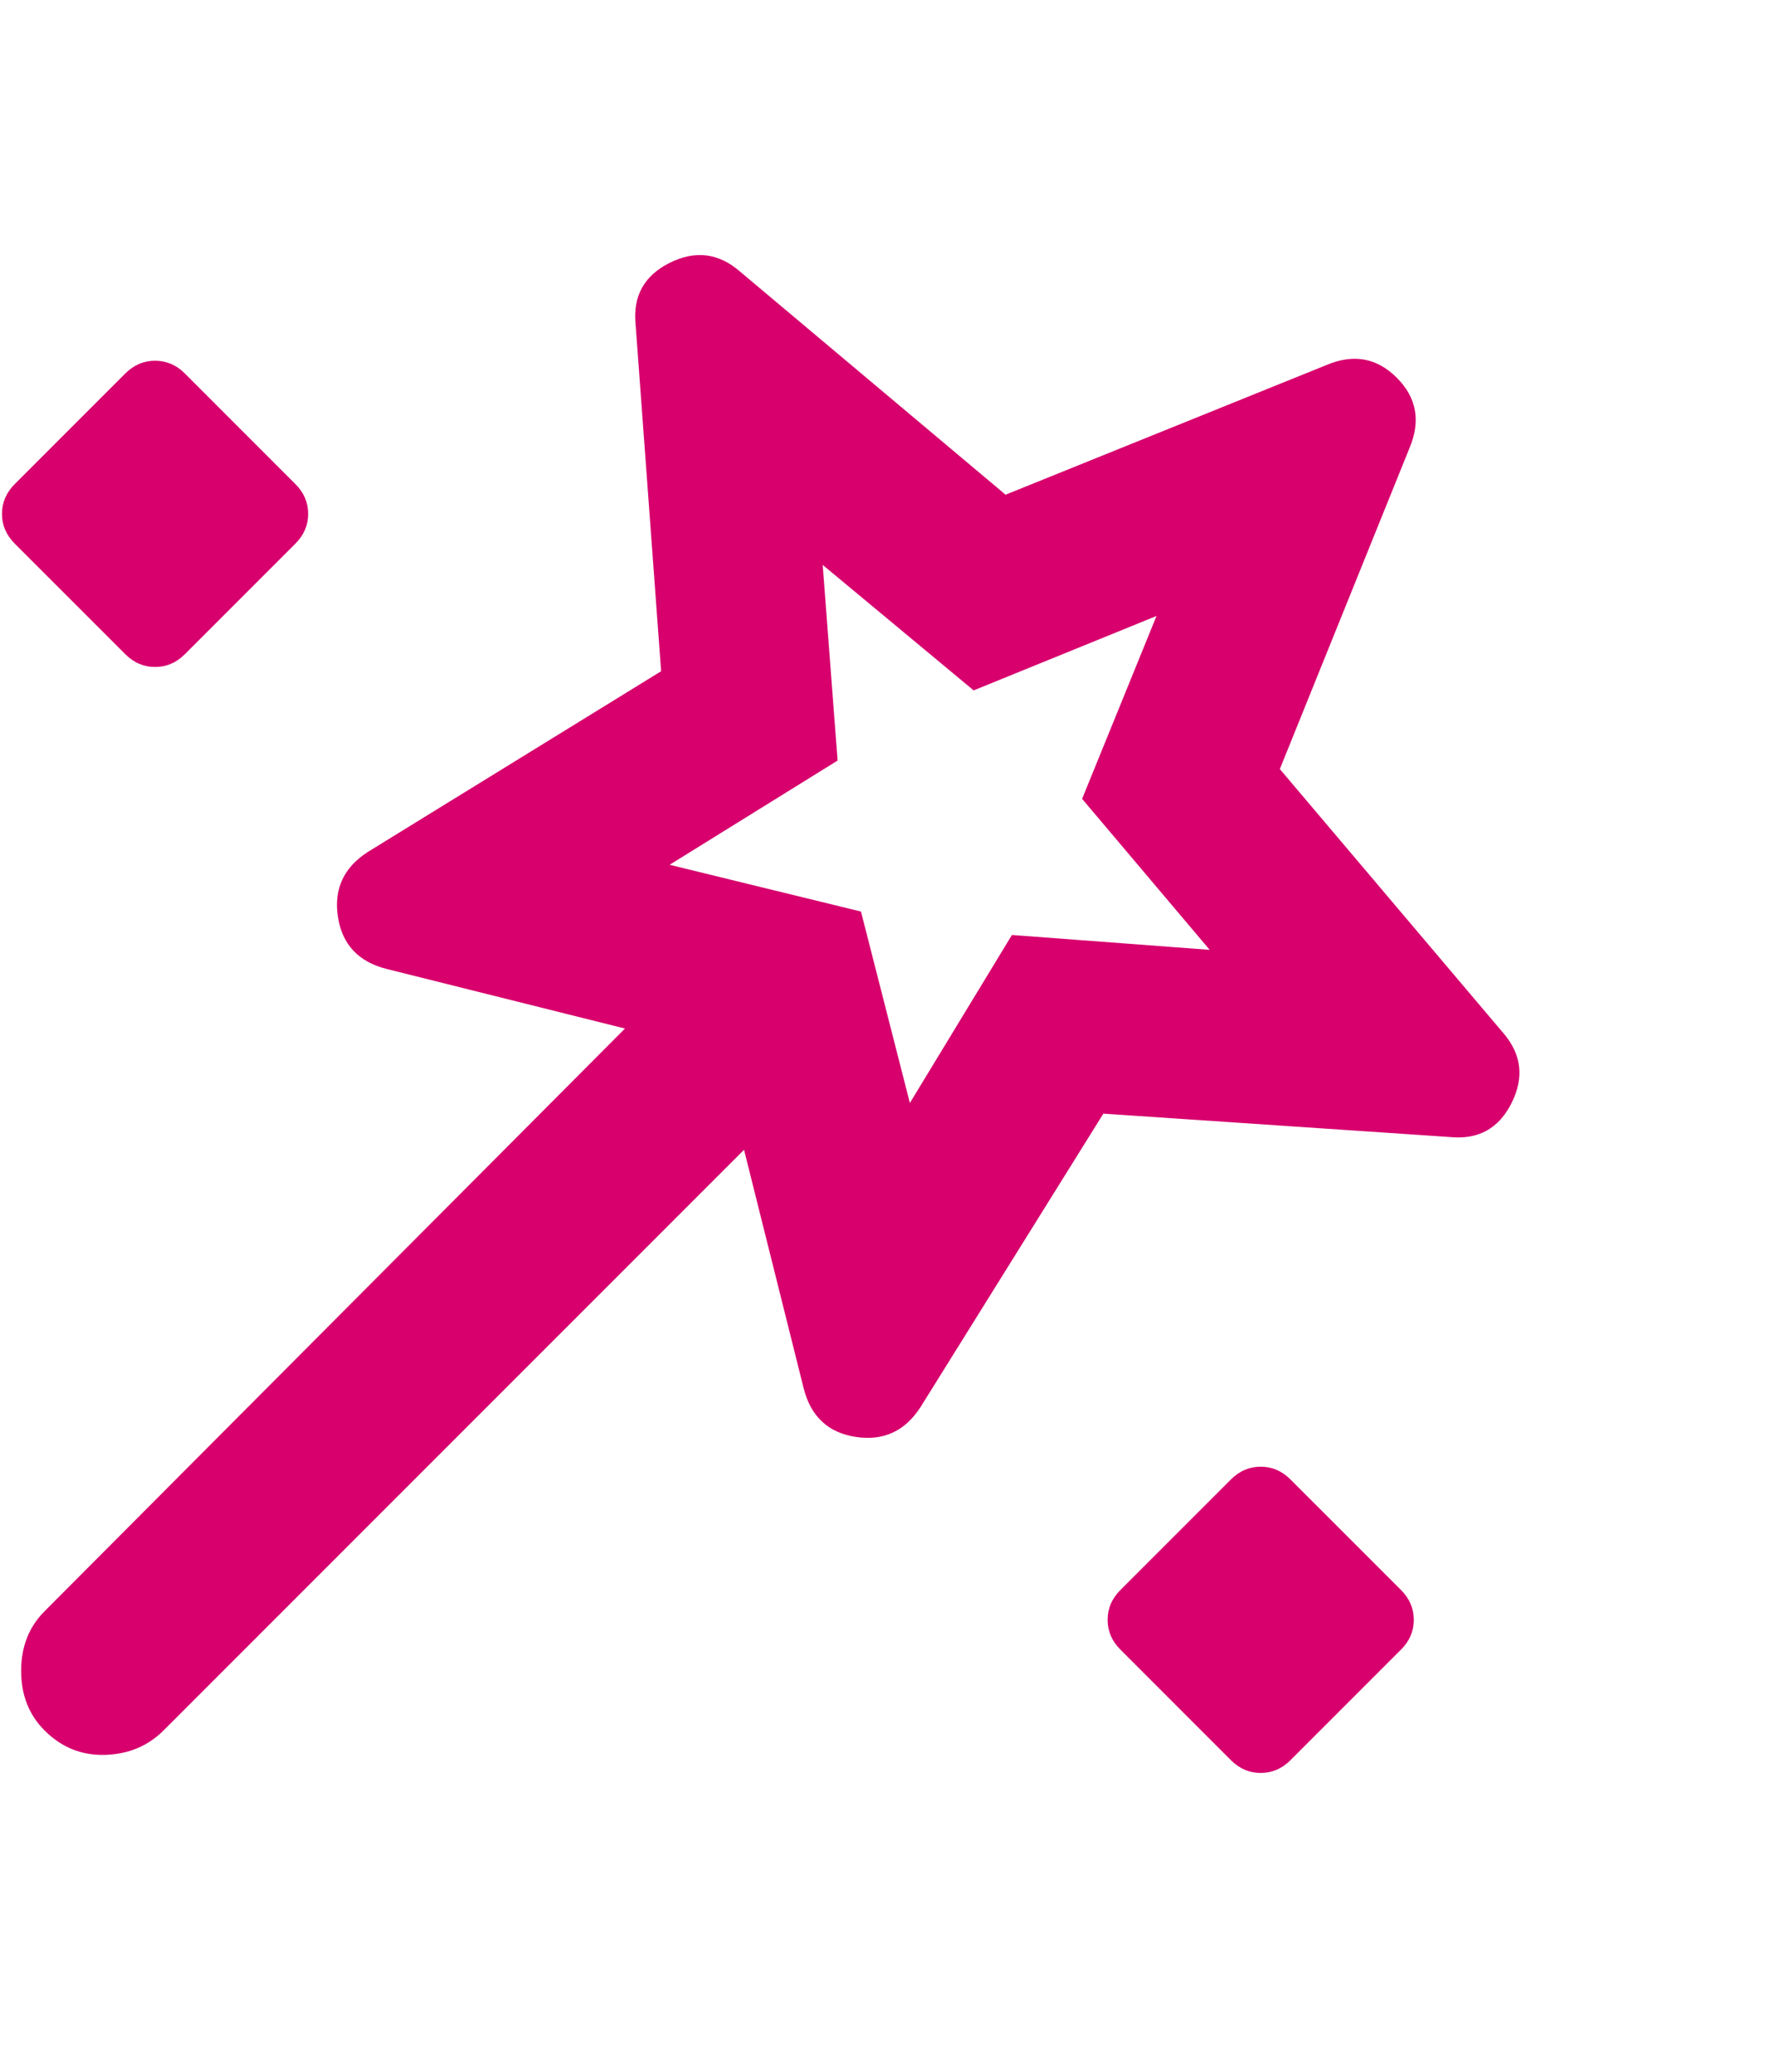 <svg width="59" height="69" viewBox="0 0 59 69" fill="none" xmlns="http://www.w3.org/2000/svg">
<path d="M36.758 37.089L30.666 46.864C30.147 47.666 29.427 47.997 28.506 47.855C27.585 47.714 27.007 47.17 26.771 46.226L24.787 38.293L5.45 57.63C4.93 58.15 4.281 58.421 3.502 58.445C2.723 58.468 2.05 58.197 1.483 57.63C0.964 57.111 0.704 56.45 0.704 55.647C0.704 54.844 0.964 54.183 1.483 53.663L20.821 34.255L12.887 32.272C11.943 32.036 11.4 31.457 11.258 30.536C11.116 29.616 11.447 28.895 12.25 28.376L22.025 22.355L21.175 10.809C21.08 9.865 21.458 9.18 22.308 8.755C23.158 8.33 23.937 8.425 24.646 9.038L33.5 16.476L44.196 12.155C45.093 11.777 45.872 11.919 46.533 12.58C47.194 13.241 47.336 14.02 46.958 14.918L42.637 25.613L50.075 34.397C50.689 35.105 50.783 35.884 50.358 36.734C49.933 37.584 49.248 37.962 48.304 37.868L36.758 37.089ZM0.491 18.105C0.208 17.822 0.066 17.491 0.066 17.113C0.066 16.736 0.208 16.405 0.491 16.122L4.175 12.438C4.458 12.155 4.789 12.014 5.166 12.014C5.544 12.014 5.875 12.155 6.158 12.438L9.841 16.122C10.125 16.405 10.266 16.736 10.266 17.113C10.266 17.491 10.125 17.822 9.841 18.105L6.158 21.788C5.875 22.072 5.544 22.213 5.166 22.213C4.789 22.213 4.458 22.072 4.175 21.788L0.491 18.105ZM30.312 36.734L33.712 31.139L40.3 31.634L36.05 26.605L38.529 20.514L32.437 22.993L27.408 18.814L27.904 25.33L22.308 28.801L28.683 30.359L30.312 36.734ZM41.008 58.622L37.325 54.938C37.041 54.655 36.9 54.325 36.9 53.947C36.9 53.569 37.041 53.239 37.325 52.955L41.008 49.272C41.291 48.989 41.622 48.847 42 48.847C42.377 48.847 42.708 48.989 42.991 49.272L46.675 52.955C46.958 53.239 47.1 53.569 47.1 53.947C47.1 54.325 46.958 54.655 46.675 54.938L42.991 58.622C42.708 58.905 42.377 59.047 42 59.047C41.622 59.047 41.291 58.905 41.008 58.622Z" fill="#D7006D"/>
</svg>
